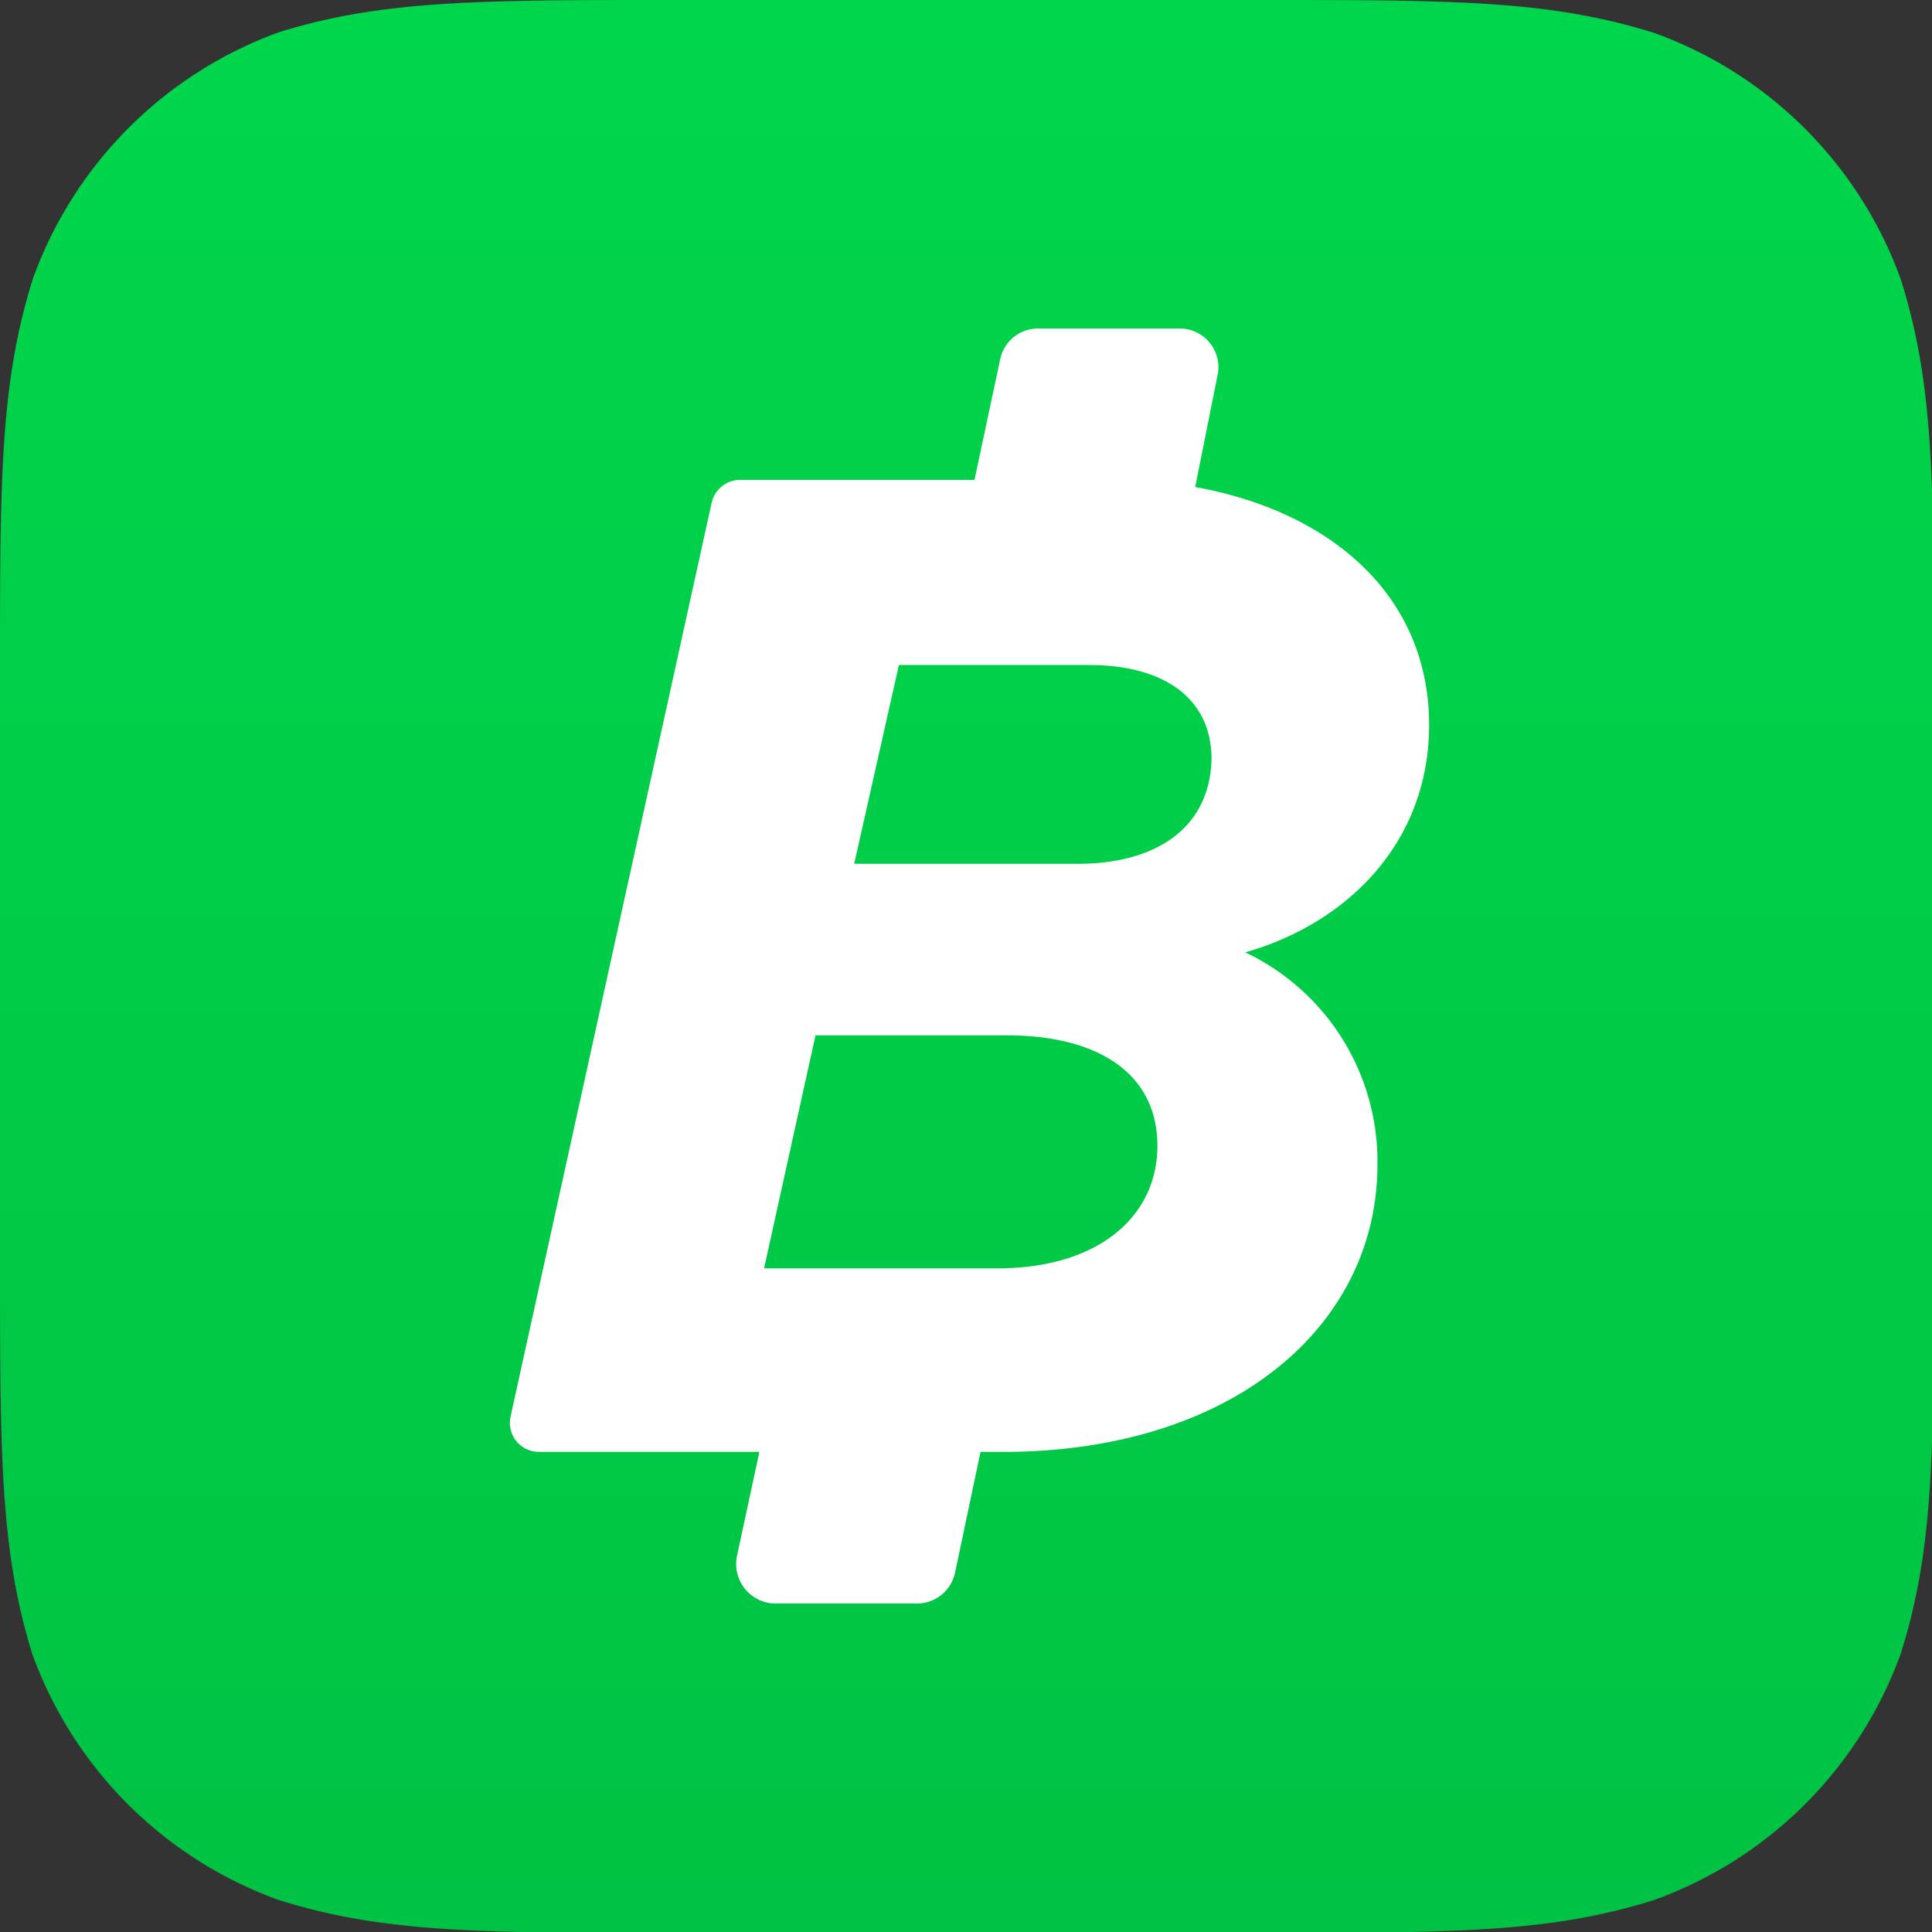 <svg id="Layer_1" data-name="Layer 1"
    xmlns="http://www.w3.org/2000/svg"
    xmlns:xlink="http://www.w3.org/1999/xlink" viewBox="0 0 64 64">
    <rect x="0" y="0" width="64" height="64" fill="#333333" stroke="none"/>
    <defs>
        <style>.cls-1{fill-rule:evenodd;fill:url(#New_Gradient_Swatch_2);}.cls-2{fill:#fff;}</style>
        <linearGradient id="New_Gradient_Swatch_2" x1="43.2" y1="86.4" x2="43.2" gradientUnits="userSpaceOnUse">
            <stop offset="0" stop-color="#00c244"/>
            <stop offset="1" stop-color="#00d64b"/>
        </linearGradient>
        <symbol id="RGB_BTC" data-name="RGB BTC" viewBox="0 0 86.4 86.4">
            <path class="cls-1" d="M56.28,0C65,0,69.29,0,74,1.48a18.34,18.34,0,0,1,11,11c1.48,4.67,1.48,9,1.48,17.68V56.28c0,8.67,0,13-1.48,17.68a18.34,18.34,0,0,1-11,11c-4.67,1.48-9,1.48-17.68,1.48H30.12c-8.67,0-13,0-17.68-1.48a18.34,18.34,0,0,1-11-11C0,69.29,0,65,0,56.28V30.12c0-8.67,0-13,1.48-17.68a18.34,18.34,0,0,1,11-11C17.11,0,21.45,0,30.12,0Z"/>
            <path class="cls-2" d="M55.69,42.59c4.51-1.28,8.22-4.87,8.22-10.17,0-5.79-4.4-9.55-10.46-10.64l1-5a1.73,1.73,0,0,0-1.69-2.09H46.43a1.73,1.73,0,0,0-1.7,1.37l-1.15,5.4H33.1a1.31,1.31,0,0,0-1.27,1l-9,40.9a1.3,1.3,0,0,0,1.27,1.57h9.86l-1,4.64a1.77,1.77,0,0,0,1.68,2.14H41a1.74,1.74,0,0,0,1.71-1.38l1.14-5.4h1c10.23,0,16.75-5.6,16.75-12.85A10.35,10.35,0,0,0,55.69,42.59ZM44.61,56.72H34.17l2.3-10.42H45c4.2,0,6.76,1.77,6.76,4.94S49.11,56.72,44.61,56.72ZM48.2,38.63h-10l2-8.89h8.5c3.47,0,5.48,1.58,5.48,4.2C54.11,37.05,51.67,38.63,48.2,38.63Z"/>
        </symbol>
    </defs>
    <title>Cash App - BTC - Icon</title>
    <use id="RGB_BTC-3" data-name="RGB BTC" width="64" height="64" xlink:href="#RGB_BTC"/>
</svg>